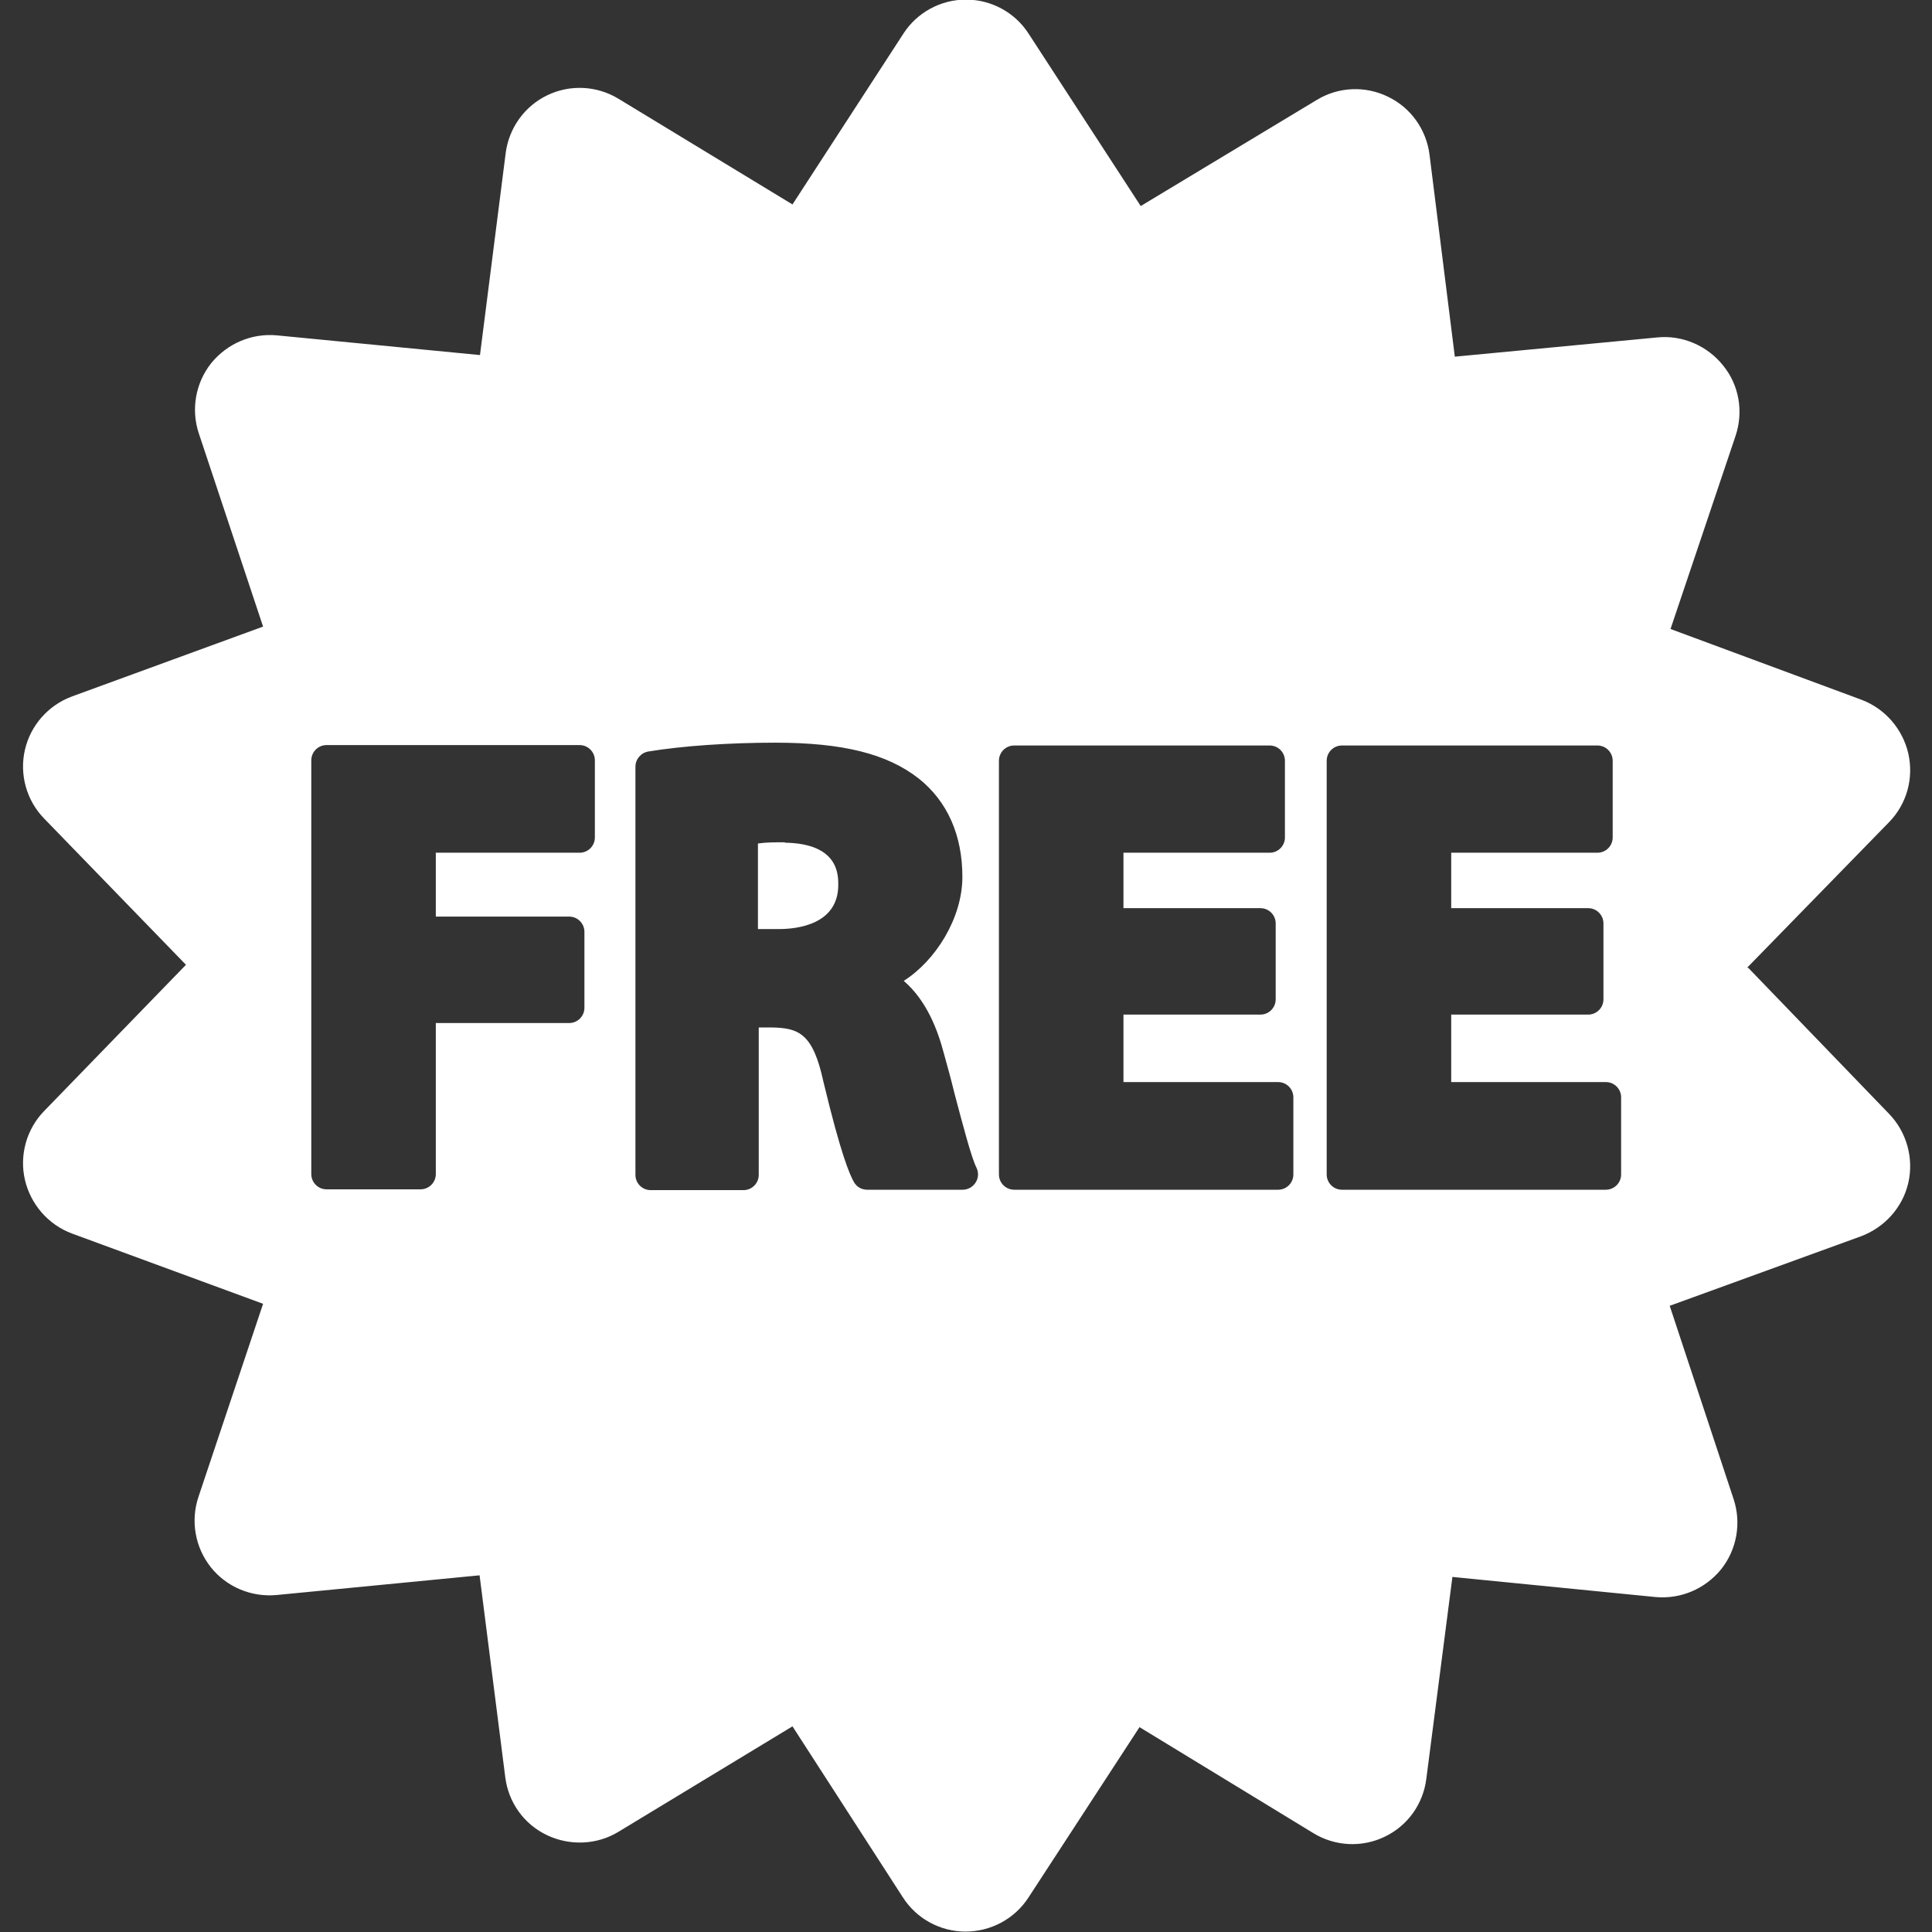 <svg xmlns="http://www.w3.org/2000/svg" viewBox="0 0 481 481"><rect x="0" y="0" width="481" height="481" fill="#333333" stroke="none"/><defs><style>      .cls-1 {        fill: #fff;      }    </style></defs><g><g id="Capa_1"><g><path class="cls-1" d="M434.9,241l35.4-36.3c4.4-4.5,6.2-10.9,4.8-17.1-1.4-6.1-5.8-11.2-11.7-13.4l-47.5-17.6,16.2-48.1c2-6,.9-12.6-3.1-17.5-3.9-4.9-10.1-7.6-16.3-7l-50.5,4.8-6.3-50.3c-.8-6.3-4.7-11.7-10.3-14.4-5.7-2.8-12.4-2.5-17.8.8l-43.8,26.4-27.9-42.9c-3.4-5.3-9.3-8.5-15.6-8.5s-12.2,3.2-15.6,8.5l-27.6,42.5-43.3-26.3c-5.4-3.3-12.1-3.6-17.7-.9-5.7,2.7-9.6,8.2-10.4,14.4l-6.4,50.3-50.5-4.9c-6.3-.6-12.4,2-16.4,6.9-3.9,4.9-5.1,11.5-3.1,17.5l16,48.1-47.6,17.4c-5.9,2.2-10.3,7.2-11.7,13.3-1.4,6.1.4,12.6,4.8,17.1l35.3,36.4-35.3,36.4c-4.4,4.5-6.2,11-4.8,17.1,1.4,6.1,5.8,11.2,11.7,13.4l47.6,17.5-16.1,48.1c-2,6-.8,12.6,3.1,17.5,3.9,4.9,10.1,7.5,16.4,6.9l50.5-4.9,6.4,50.3c.8,6.3,4.7,11.7,10.4,14.4,5.7,2.7,12.4,2.4,17.7-.8l43.4-26.3,27.5,42.6c3.4,5.3,9.3,8.5,15.6,8.5h0c6.3,0,12.2-3.2,15.6-8.4l27.7-42.5,43.3,26.4c5.4,3.3,12.1,3.6,17.7.9,5.7-2.7,9.6-8.1,10.4-14.4l6.5-50.3,50.5,5c6.3.6,12.4-2,16.4-6.9,3.9-4.9,5.1-11.5,3.1-17.5l-15.9-48.1,47.6-17.3c5.9-2.2,10.4-7.2,11.8-13.3,1.4-6.1-.4-12.6-4.7-17.1l-35.2-36.5ZM148.1,208.5c0,2.1-1.7,3.8-3.8,3.8h-35.8v15.9h33.2c2.1,0,3.8,1.7,3.8,3.8v18.9c0,2.1-1.7,3.8-3.8,3.8h-33.2v37.6c0,2.1-1.7,3.8-3.8,3.8h-23.4c-2.1,0-3.8-1.7-3.8-3.8v-103c0-2.1,1.7-3.8,3.8-3.8h63c2.1,0,3.8,1.7,3.8,3.8v19.1h0ZM242.9,294.4c-.7,1.1-1.9,1.8-3.2,1.8h-23.8c-1.4,0-2.6-.7-3.3-1.9-1.1-2-3.2-6.7-7.6-25,0,0,0,0,0,0-2.6-12-6.1-13.4-13-13.5h-3.1v36.7c0,2.1-1.7,3.8-3.8,3.8h-23.1c-2.1,0-3.8-1.7-3.8-3.8v-101.6c0-1.9,1.4-3.5,3.2-3.8,8.5-1.4,20.1-2.2,31.6-2.2,16.9,0,27.9,2.8,35.7,8.9,7.2,5.7,10.9,14.2,10.9,24.5s-6.7,20.9-14.6,25.9c5.8,5,8.5,12.4,10,18.1.9,3.2,1.8,6.5,2.6,9.8,2.1,7.9,4.2,16,5.5,18.6.6,1.2.5,2.6-.2,3.7ZM322,292.4c0,2.1-1.7,3.8-3.8,3.8h-65.7c-2.1,0-3.8-1.7-3.8-3.8v-103c0-2.1,1.7-3.8,3.8-3.8h63.6c2.1,0,3.8,1.7,3.8,3.8v19.1c0,2.1-1.7,3.8-3.8,3.8h-36.4v13.8h34.1c2.1,0,3.8,1.7,3.8,3.8v18.9c0,2.1-1.7,3.8-3.8,3.8h-34.1v16.8h38.5c2.1,0,3.8,1.7,3.8,3.8v19.1h0ZM403.6,292.4c0,2.1-1.7,3.8-3.8,3.8h-65.7c-2.1,0-3.8-1.7-3.8-3.8v-103c0-2.1,1.7-3.8,3.8-3.8h63.6c2.1,0,3.8,1.7,3.8,3.8v19.1c0,2.1-1.7,3.8-3.8,3.8h-36.4v13.8h34.1c2.1,0,3.8,1.7,3.8,3.8v18.9c0,2.1-1.7,3.8-3.8,3.8h-34.1v16.8h38.5c2.1,0,3.8,1.7,3.8,3.8v19.1h0Z"></path><path class="cls-1" d="M195.4,209.7c-2.5,0-4.7,0-6.7.3v21.3h5.3c4.4,0,14.7-1.1,14.7-11,0-2.6,0-10.3-13.3-10.5Z"></path></g></g></g></svg>